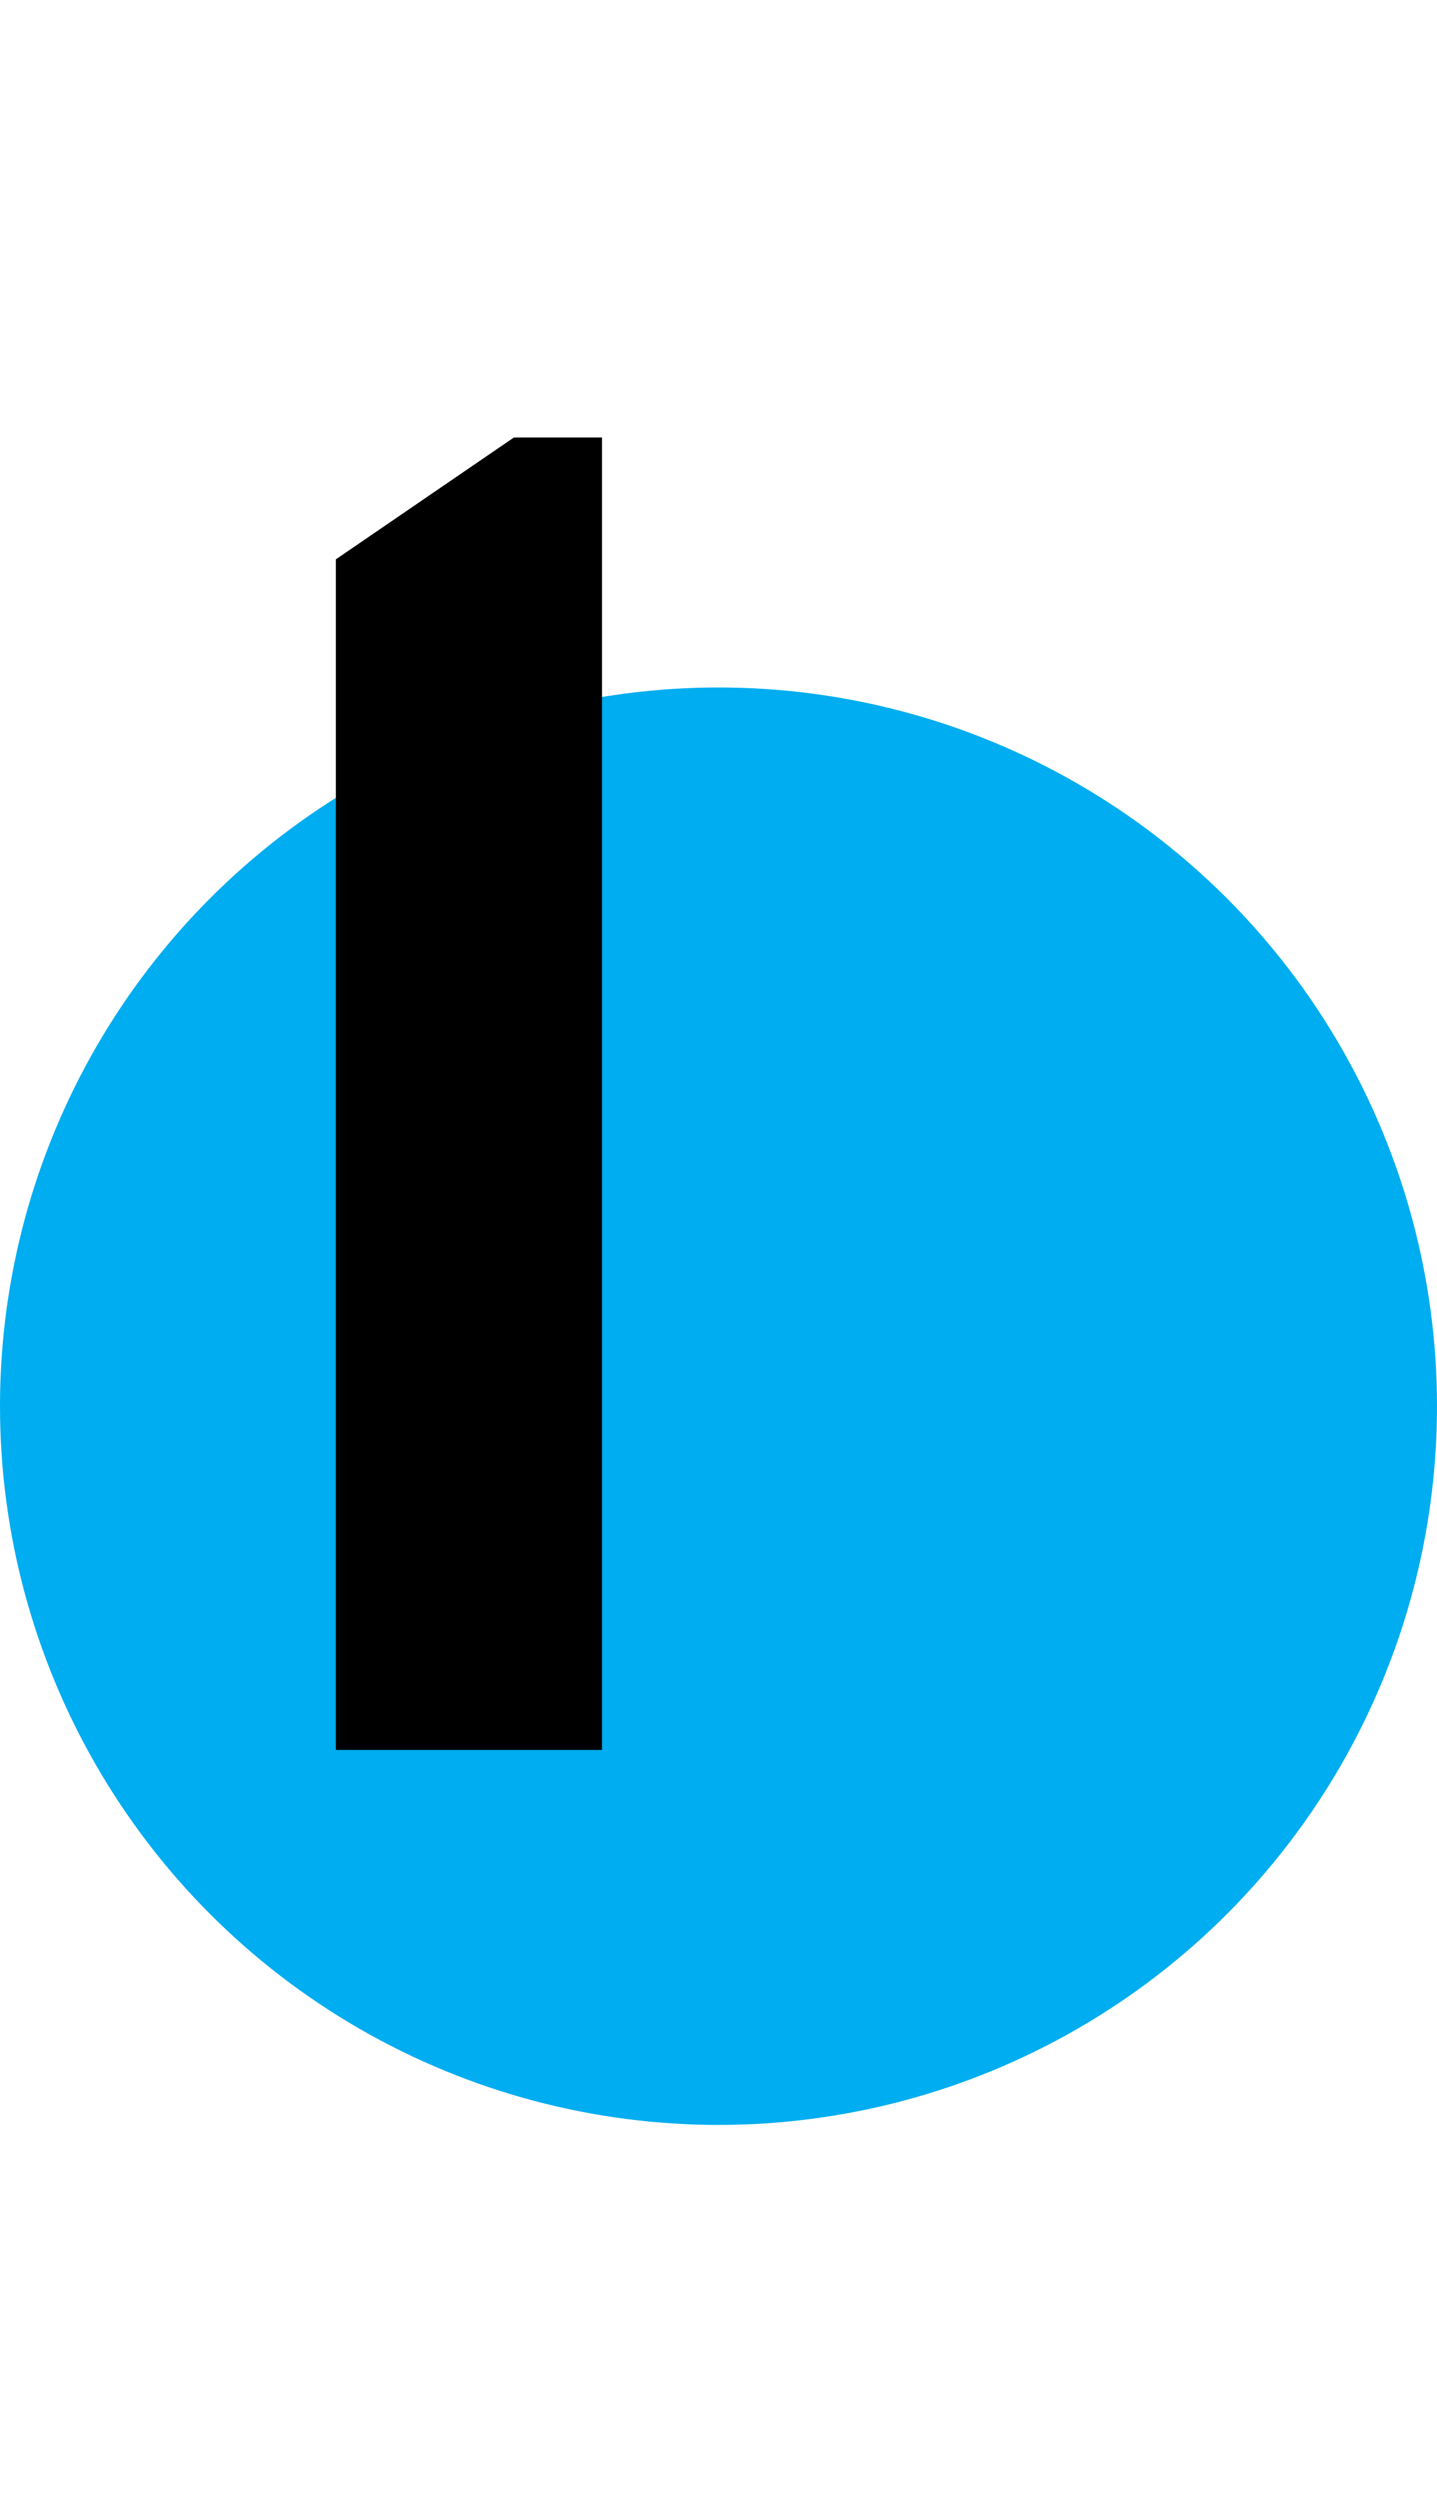 <?xml version="1.0" encoding="UTF-8"?> <svg xmlns="http://www.w3.org/2000/svg" width="46" height="80" viewBox="0 0 46 80" fill="none"><circle cx="23" cy="45" r="23" fill="#00ADF0"></circle><path d="M10.751 17.9L16.451 14H19.271V56H10.751V17.9Z" fill="black"></path></svg> 